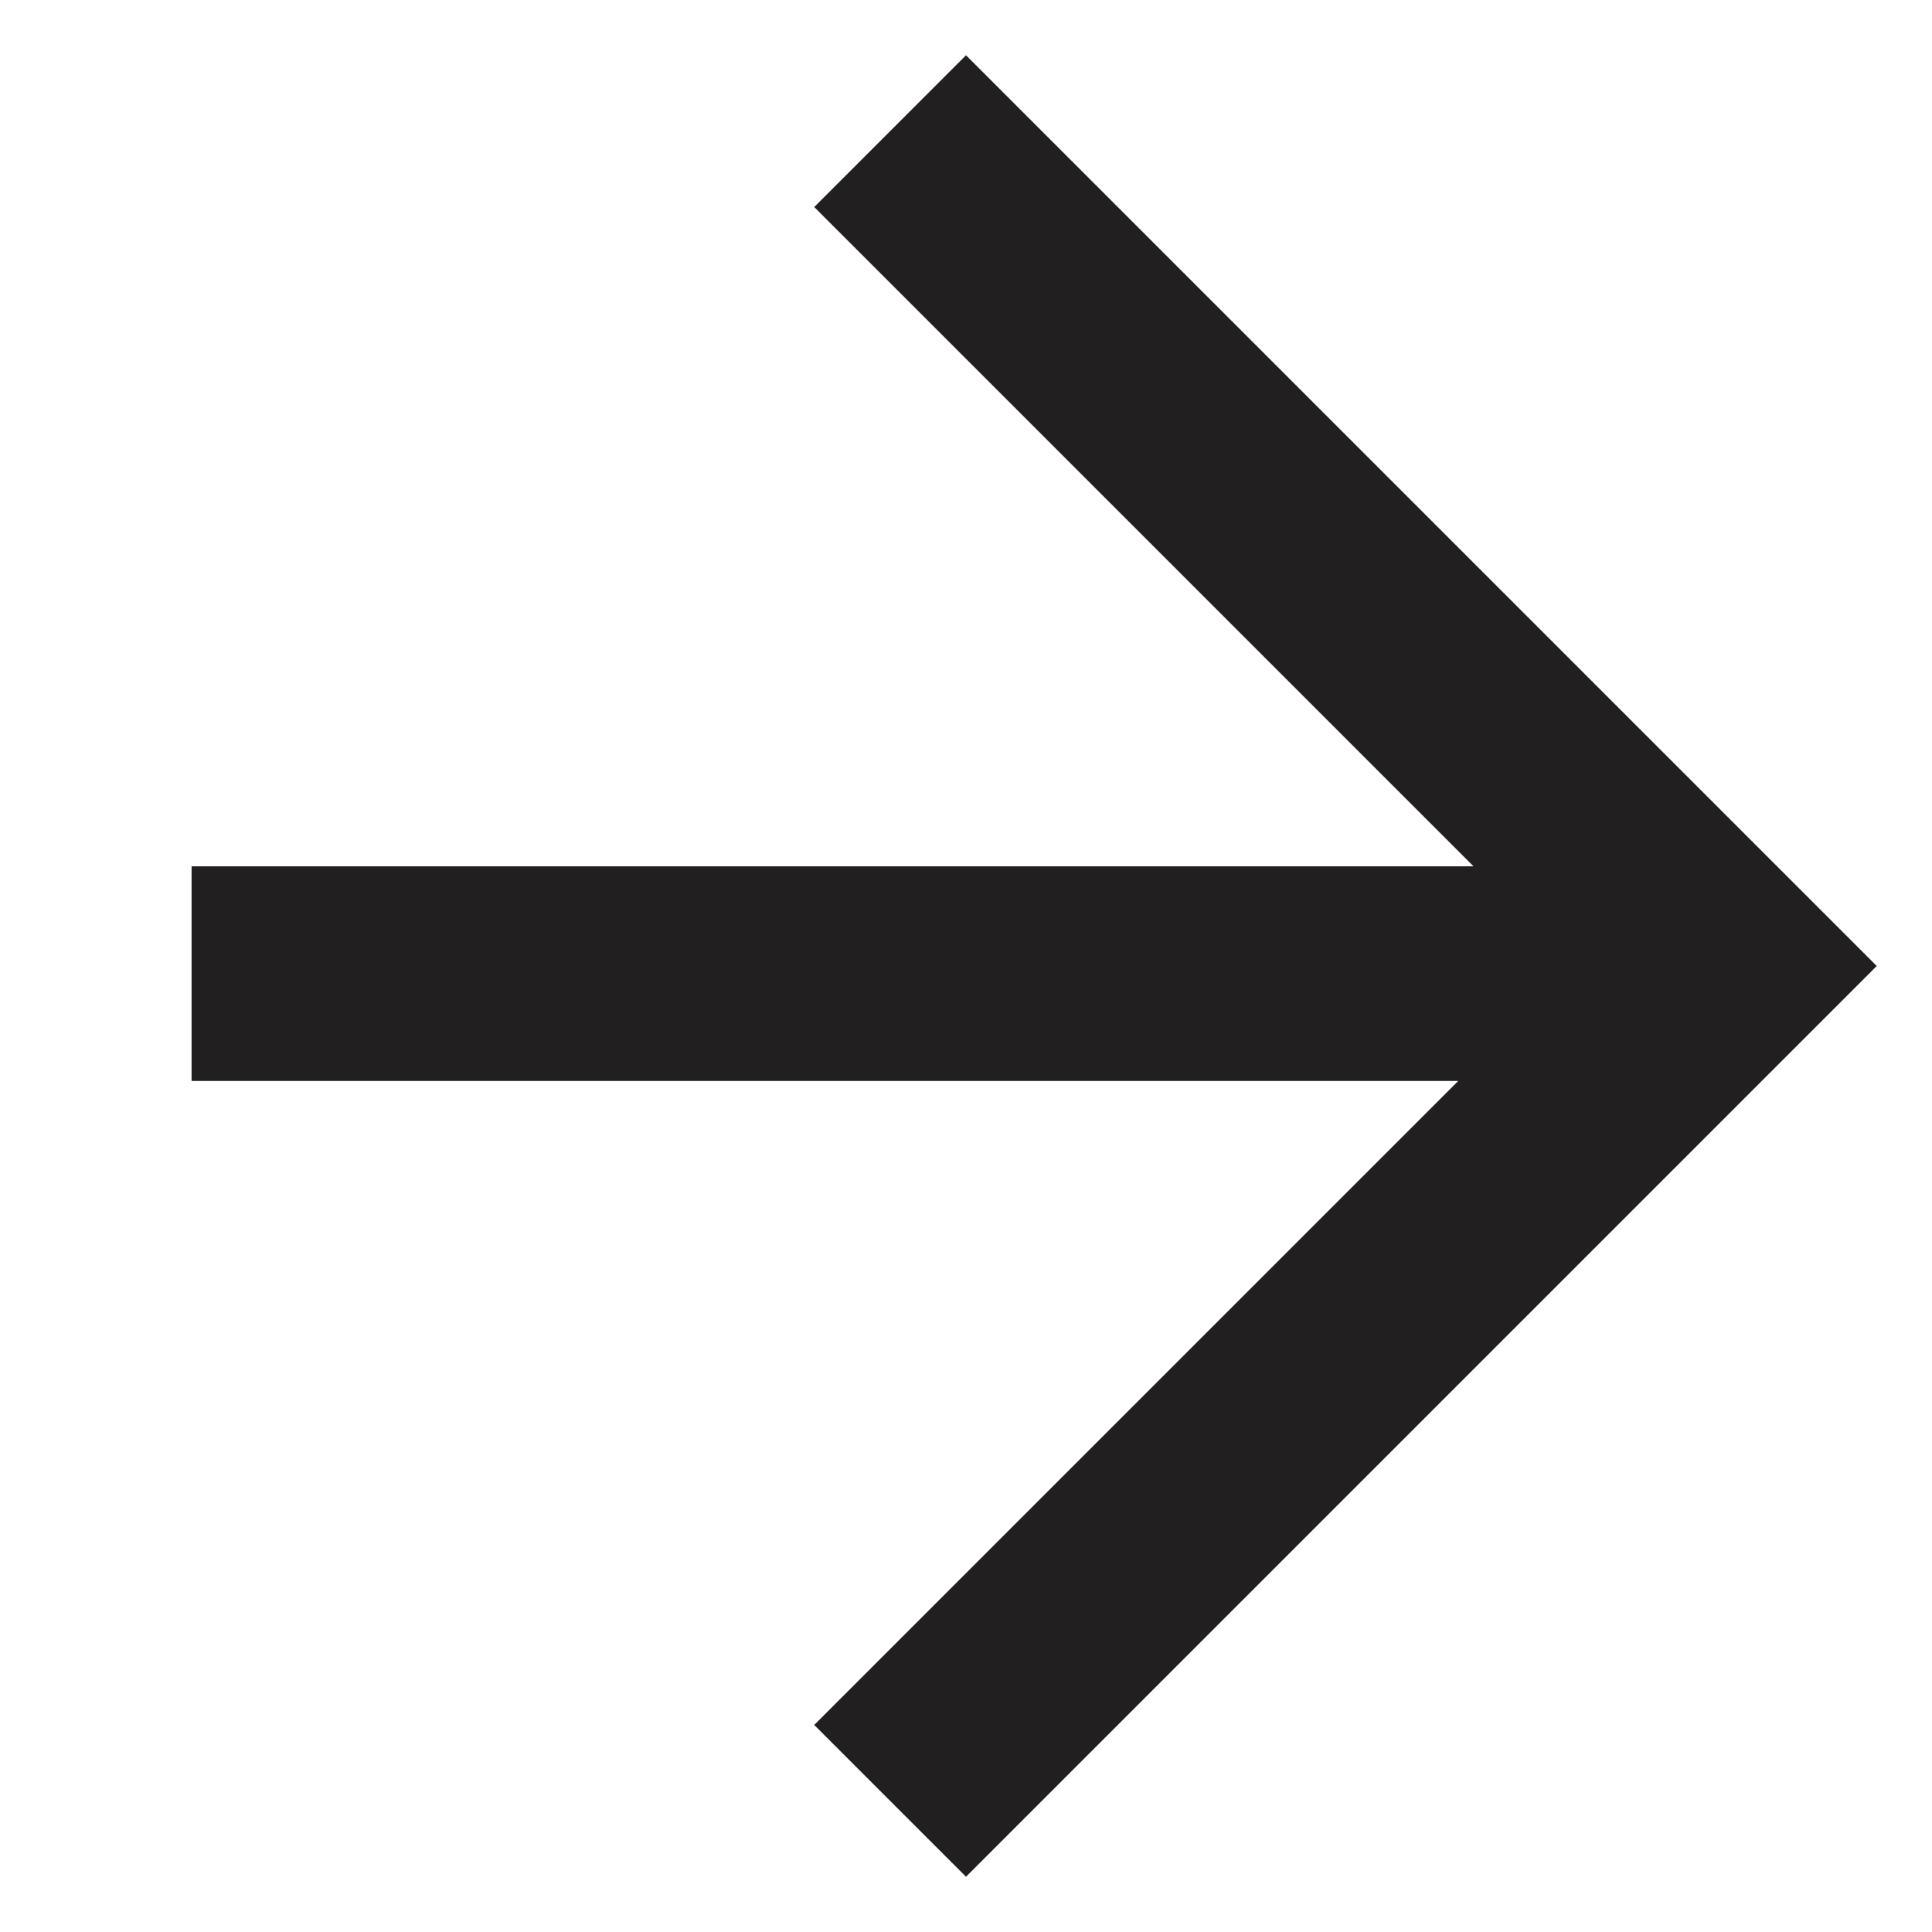 <svg width="18" height="18" viewBox="0 0 18 18" fill="none" xmlns="http://www.w3.org/2000/svg">
<path fill-rule="evenodd" clip-rule="evenodd" d="M9 17.485L16.071 10.414L17.485 9L16.071 7.586L9 0.515L7.586 1.929L13.728 8.071L1.785 8.071L1.785 10.071L13.586 10.071L7.586 16.071L9 17.485Z" fill="#211F20"/>
</svg>
